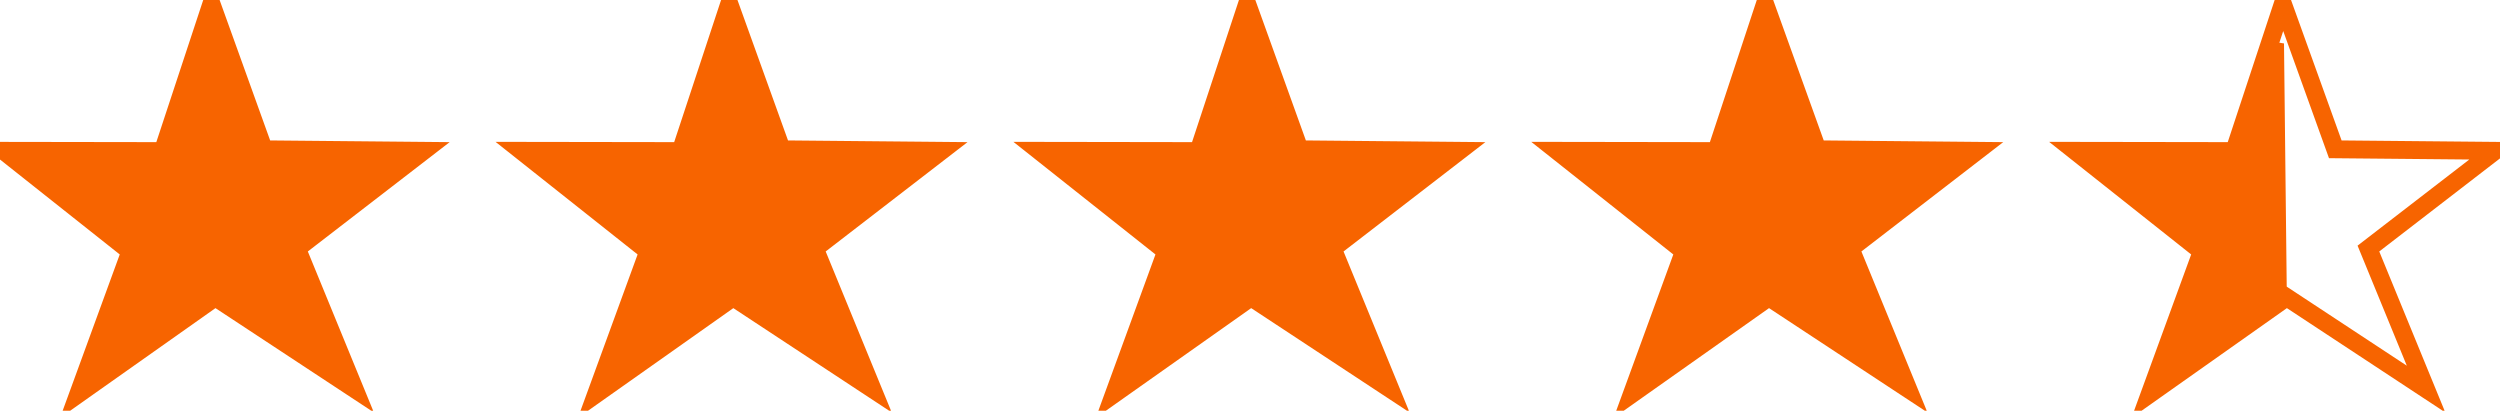 <?xml version="1.0" encoding="UTF-8"?>
<svg width="140px" height="23px" viewBox="0 0 140 23" version="1.1" xmlns="http://www.w3.org/2000/svg" xmlns:xlink="http://www.w3.org/1999/xlink">
    <!-- Generator: Sketch 47.1 (45422) - http://www.bohemiancoding.com/sketch -->
    <title>Group 3</title>
    <desc>Created with Sketch.</desc>
    <defs></defs>
    <g id="Stars" stroke="none" stroke-width="1" fill="none" fill-rule="evenodd">
        <g id="Artboard" transform="translate(-30, -18)" stroke="#F76400">
            <g id="Group-3" transform="translate(30, 18)">
                <polygon id="Path-2" fill="#F76400" points="4.381 22.07 7.299 14.082 0.189 8.446 9.115 8.46 11.84 0.204 14.776 8.361 23.731 8.446 16.631 13.919 19.859 21.788 12.056 16.65"></polygon>
                <polygon id="Path-2" fill="#F76400" points="33.381 22.07 36.299 14.082 29.189 8.446 38.115 8.46 40.84 0.204 43.776 8.361 52.731 8.446 45.631 13.919 48.859 21.788 41.056 16.65"></polygon>
                <polygon id="Path-2" fill="#F76400" points="62.381 22.07 65.299 14.082 58.189 8.446 67.115 8.46 69.84 0.204 72.776 8.361 81.731 8.446 74.631 13.919 77.859 21.788 70.056 16.65"></polygon>
                <polygon id="Path-2" fill="#F76400" points="91.381 22.07 94.299 14.082 87.189 8.446 96.115 8.46 98.84 0.204 101.776 8.361 110.731 8.446 103.631 13.919 106.859 21.788 99.056 16.65"></polygon>
                <polygon id="Path-2" points="120.381 22.07 123.299 14.082 116.189 8.446 125.115 8.46 127.84 0.204 130.776 8.361 139.731 8.446 132.631 13.919 135.859 21.788 128.056 16.65"></polygon>
                <polygon id="Path-3" fill="#F76400" points="127.562 16.605 127.404 2.438 125.359 8.772 117.455 8.912 123.714 14.006 121.117 21.073"></polygon>
            </g>
        </g>
    </g>
</svg>